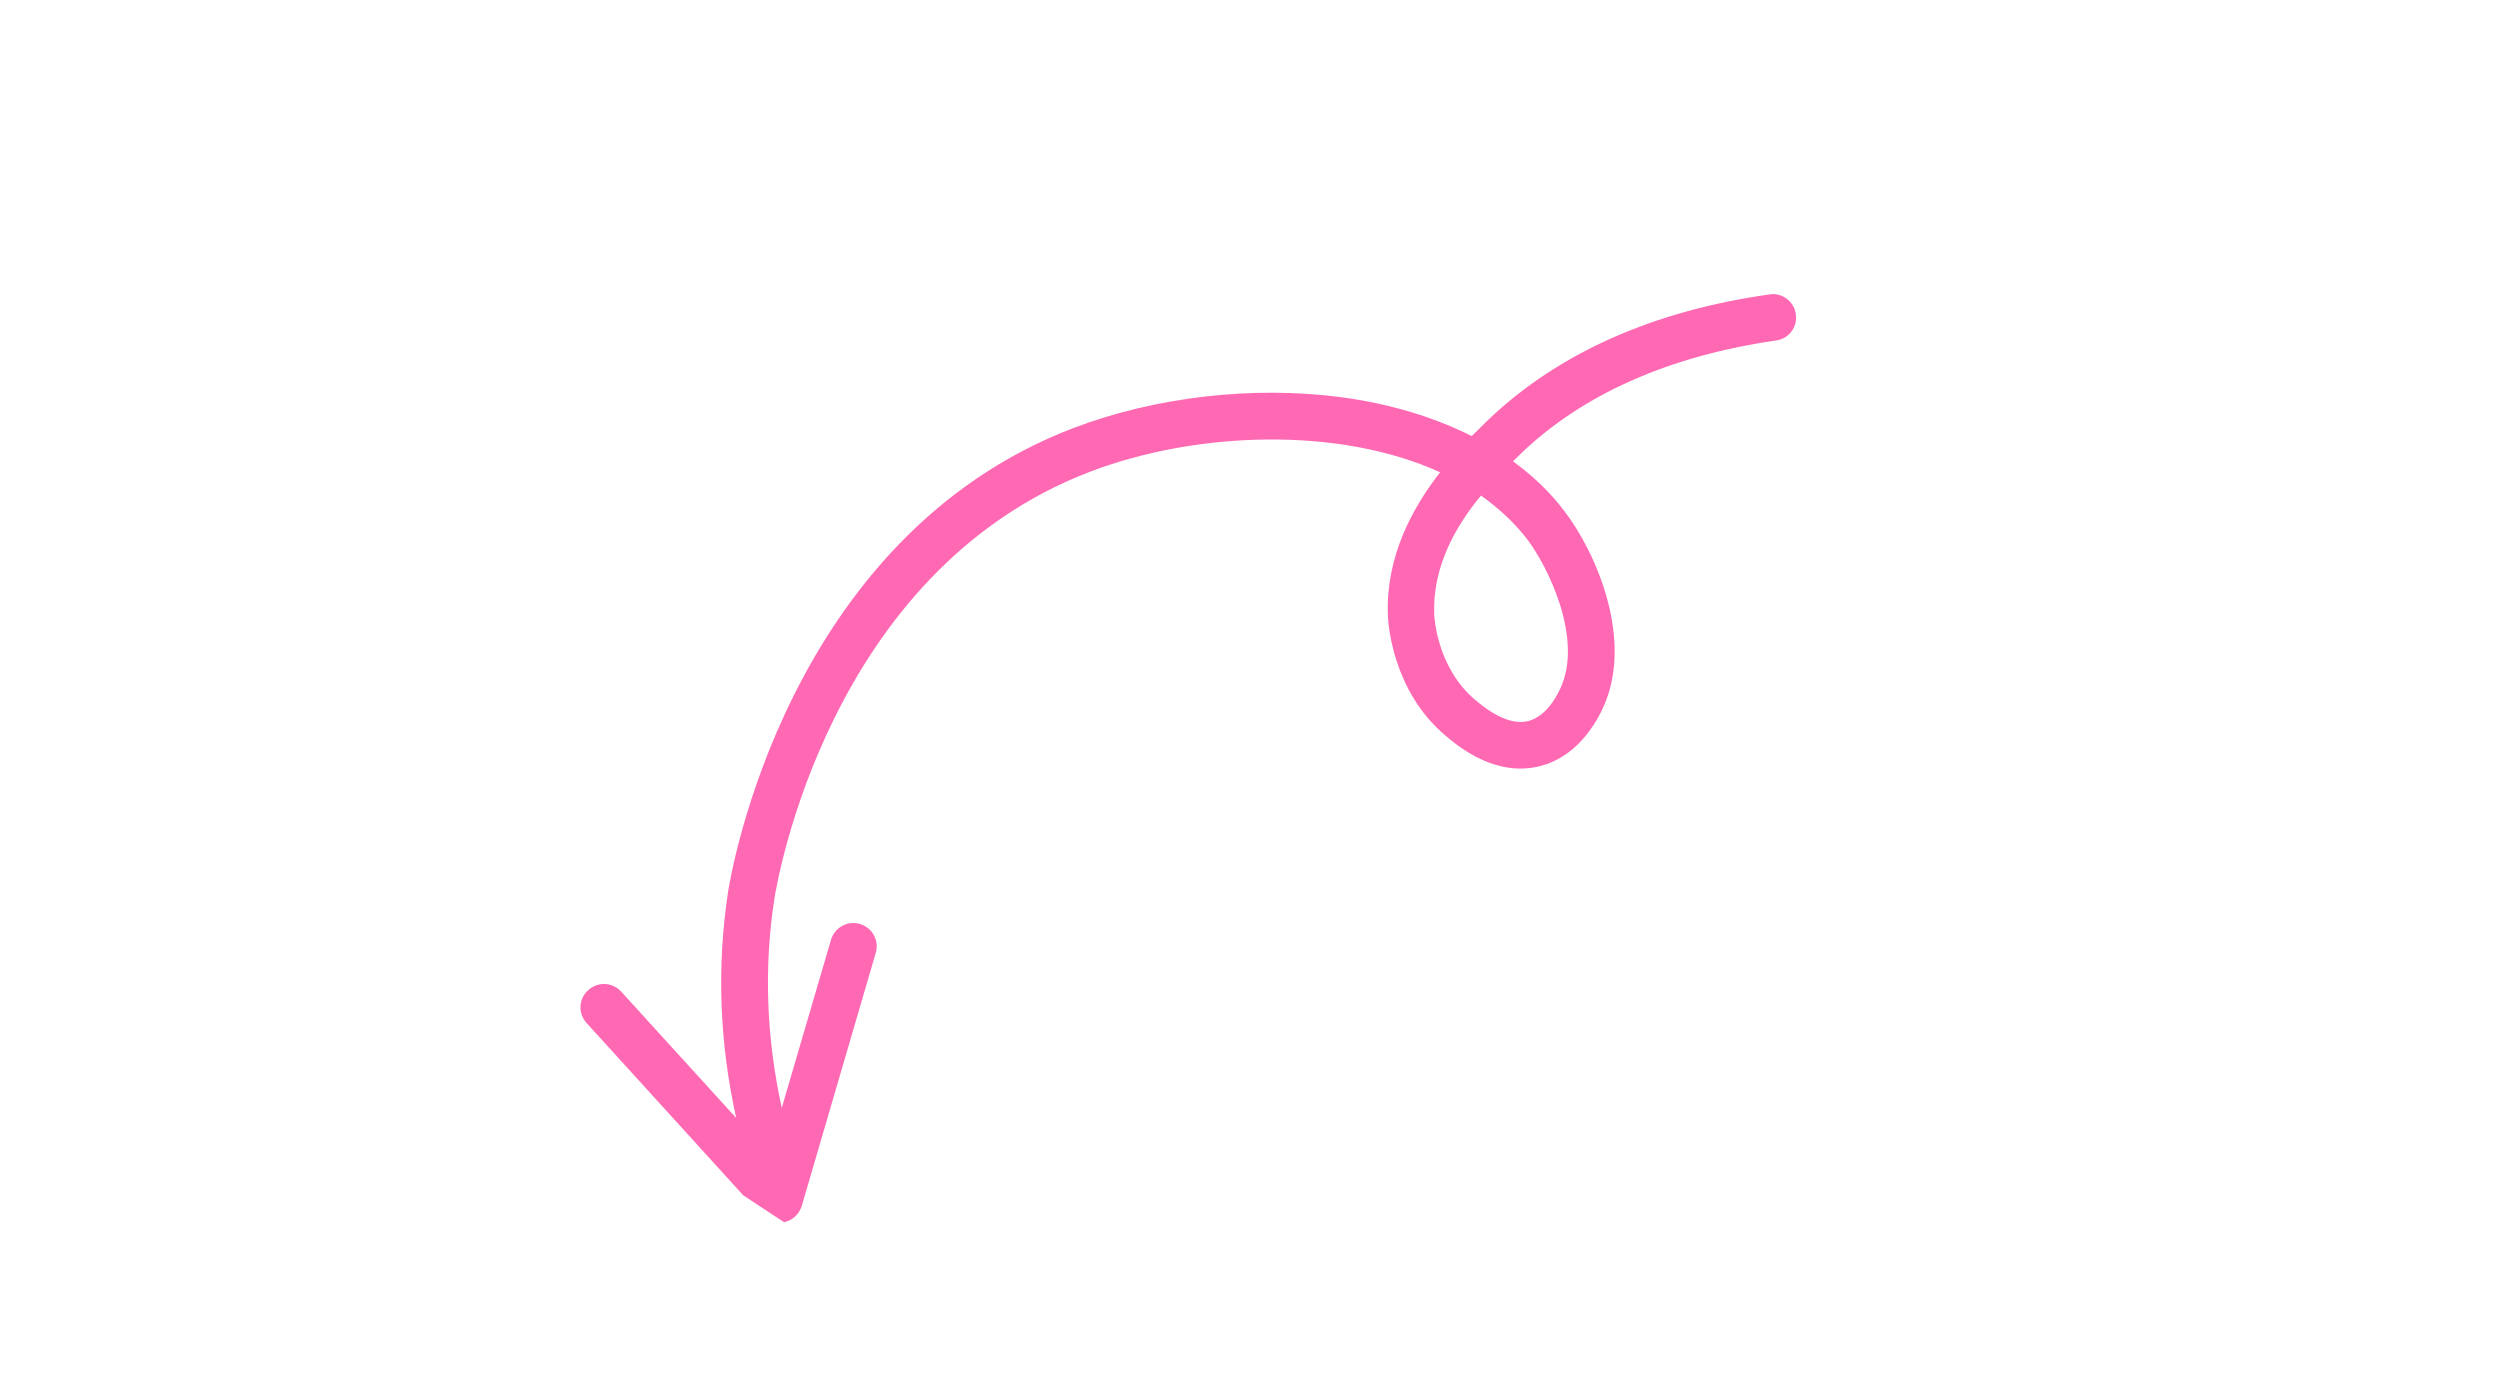 <svg version="1.0" preserveAspectRatio="xMidYMid meet" height="55" viewBox="0 0 75 41.25" zoomAndPan="magnify" width="100" xmlns:xlink="http://www.w3.org/1999/xlink" xmlns="http://www.w3.org/2000/svg"><defs><clipPath id="9d6cc88bfa"><path clip-rule="nonzero" d="M 17 8 L 54 8 L 54 37 L 17 37 Z M 17 8"></path></clipPath><clipPath id="96079532c6"><path clip-rule="nonzero" d="M 55.488 10.094 L 33.602 43.309 L 13.918 30.34 L 35.805 -2.875 Z M 55.488 10.094"></path></clipPath><clipPath id="0eade7e762"><path clip-rule="nonzero" d="M 36.008 -2.742 L 14.121 30.473 L 33.805 43.441 L 55.691 10.227 Z M 36.008 -2.742"></path></clipPath></defs><g clip-path="url(#9d6cc88bfa)"><g clip-path="url(#96079532c6)"><g clip-path="url(#0eade7e762)"><path fill-rule="nonzero" fill-opacity="1" d="M 22.855 36.473 L 17.598 30.691 C 17.336 30.402 17.355 29.965 17.648 29.703 C 17.938 29.441 18.375 29.461 18.637 29.75 L 22.086 33.539 C 21.582 31.273 21.5 28.996 21.844 26.742 C 21.914 26.309 23.57 16.133 32.215 12.836 C 34.676 11.902 37.605 11.566 40.25 11.918 C 41.703 12.113 43.023 12.516 44.152 13.082 C 44.348 12.891 44.516 12.727 44.656 12.586 C 46.746 10.598 49.578 9.328 53.086 8.832 C 53.465 8.773 53.824 9.043 53.875 9.426 C 53.934 9.809 53.664 10.168 53.277 10.215 C 50.074 10.68 47.492 11.82 45.625 13.609 C 45.555 13.68 45.469 13.758 45.391 13.84 C 45.984 14.273 46.5 14.762 46.922 15.32 C 47.91 16.605 49.035 19.25 48.074 21.27 C 47.984 21.461 47.887 21.629 47.785 21.781 C 47.281 22.547 46.672 22.859 46.227 22.977 C 44.875 23.336 43.746 22.391 43.375 22.078 C 41.77 20.734 41.645 18.699 41.637 18.469 C 41.566 16.711 42.363 15.25 43.203 14.168 C 40.172 12.789 35.91 12.934 32.719 14.145 C 24.828 17.152 23.297 26.551 23.234 26.953 C 22.91 29.027 22.992 31.137 23.453 33.234 L 24.93 28.195 C 25.039 27.824 25.426 27.609 25.797 27.719 C 26.168 27.828 26.383 28.215 26.273 28.586 L 24.051 36.184 C 24.027 36.254 23.996 36.316 23.961 36.371 C 23.863 36.516 23.711 36.625 23.531 36.664 C 23.281 36.738 23.023 36.66 22.855 36.473 Z M 43.027 18.418 C 43.023 18.484 43.102 20.035 44.266 21.004 C 44.496 21.199 45.219 21.801 45.859 21.629 C 46.113 21.559 46.488 21.336 46.805 20.664 C 47.512 19.172 46.438 16.996 45.809 16.168 C 45.422 15.672 44.953 15.238 44.43 14.867 C 43.676 15.777 42.973 17 43.027 18.418 Z M 43.027 18.418" fill="#ff69b4"></path></g></g></g></svg>